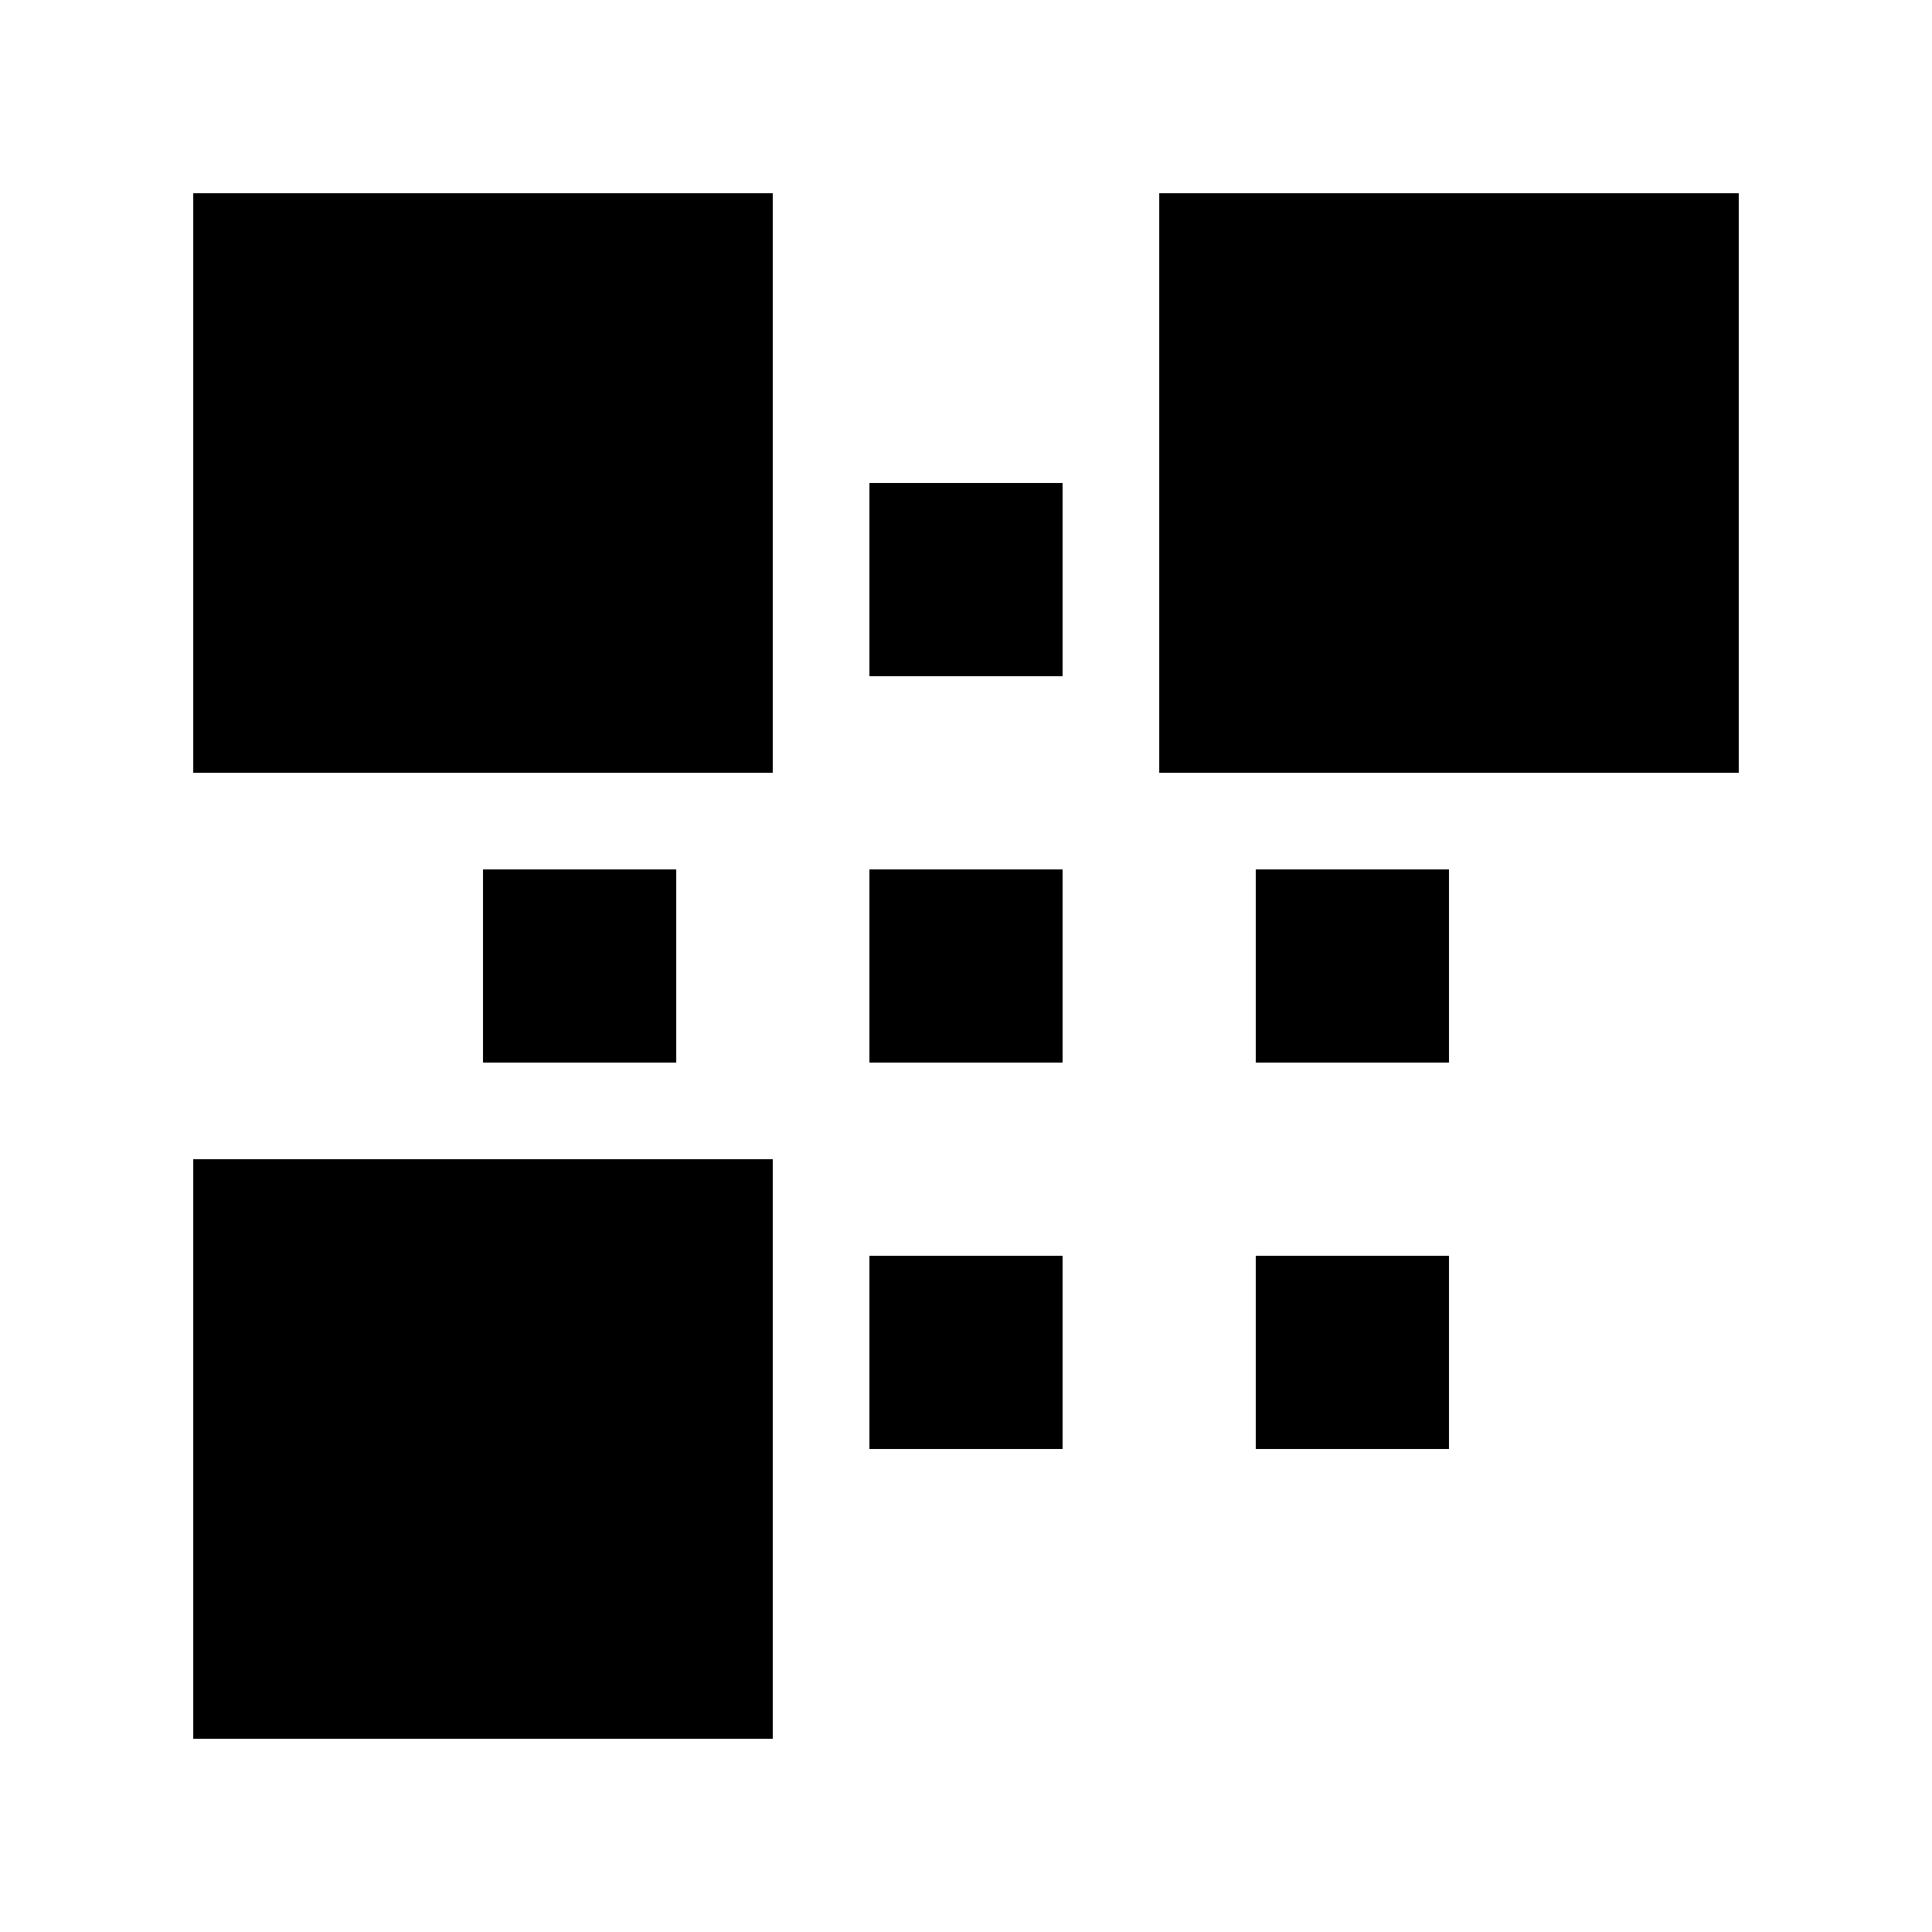 <svg xmlns="http://www.w3.org/2000/svg" viewBox="0 0 100 100">
  <rect width="100" height="100" fill="white" />
  <rect x="10" y="10" width="30" height="30" fill="black" />
  <rect x="60" y="10" width="30" height="30" fill="black" />
  <rect x="10" y="60" width="30" height="30" fill="black" />
  <rect x="45" y="45" width="10" height="10" fill="black" />
  <rect x="45" y="65" width="10" height="10" fill="black" />
  <rect x="65" y="45" width="10" height="10" fill="black" />
  <rect x="65" y="65" width="10" height="10" fill="black" />
  <rect x="25" y="45" width="10" height="10" fill="black" />
  <rect x="45" y="25" width="10" height="10" fill="black" />
  <rect x="25" y="25" width="10" height="10" fill="black" />
</svg>